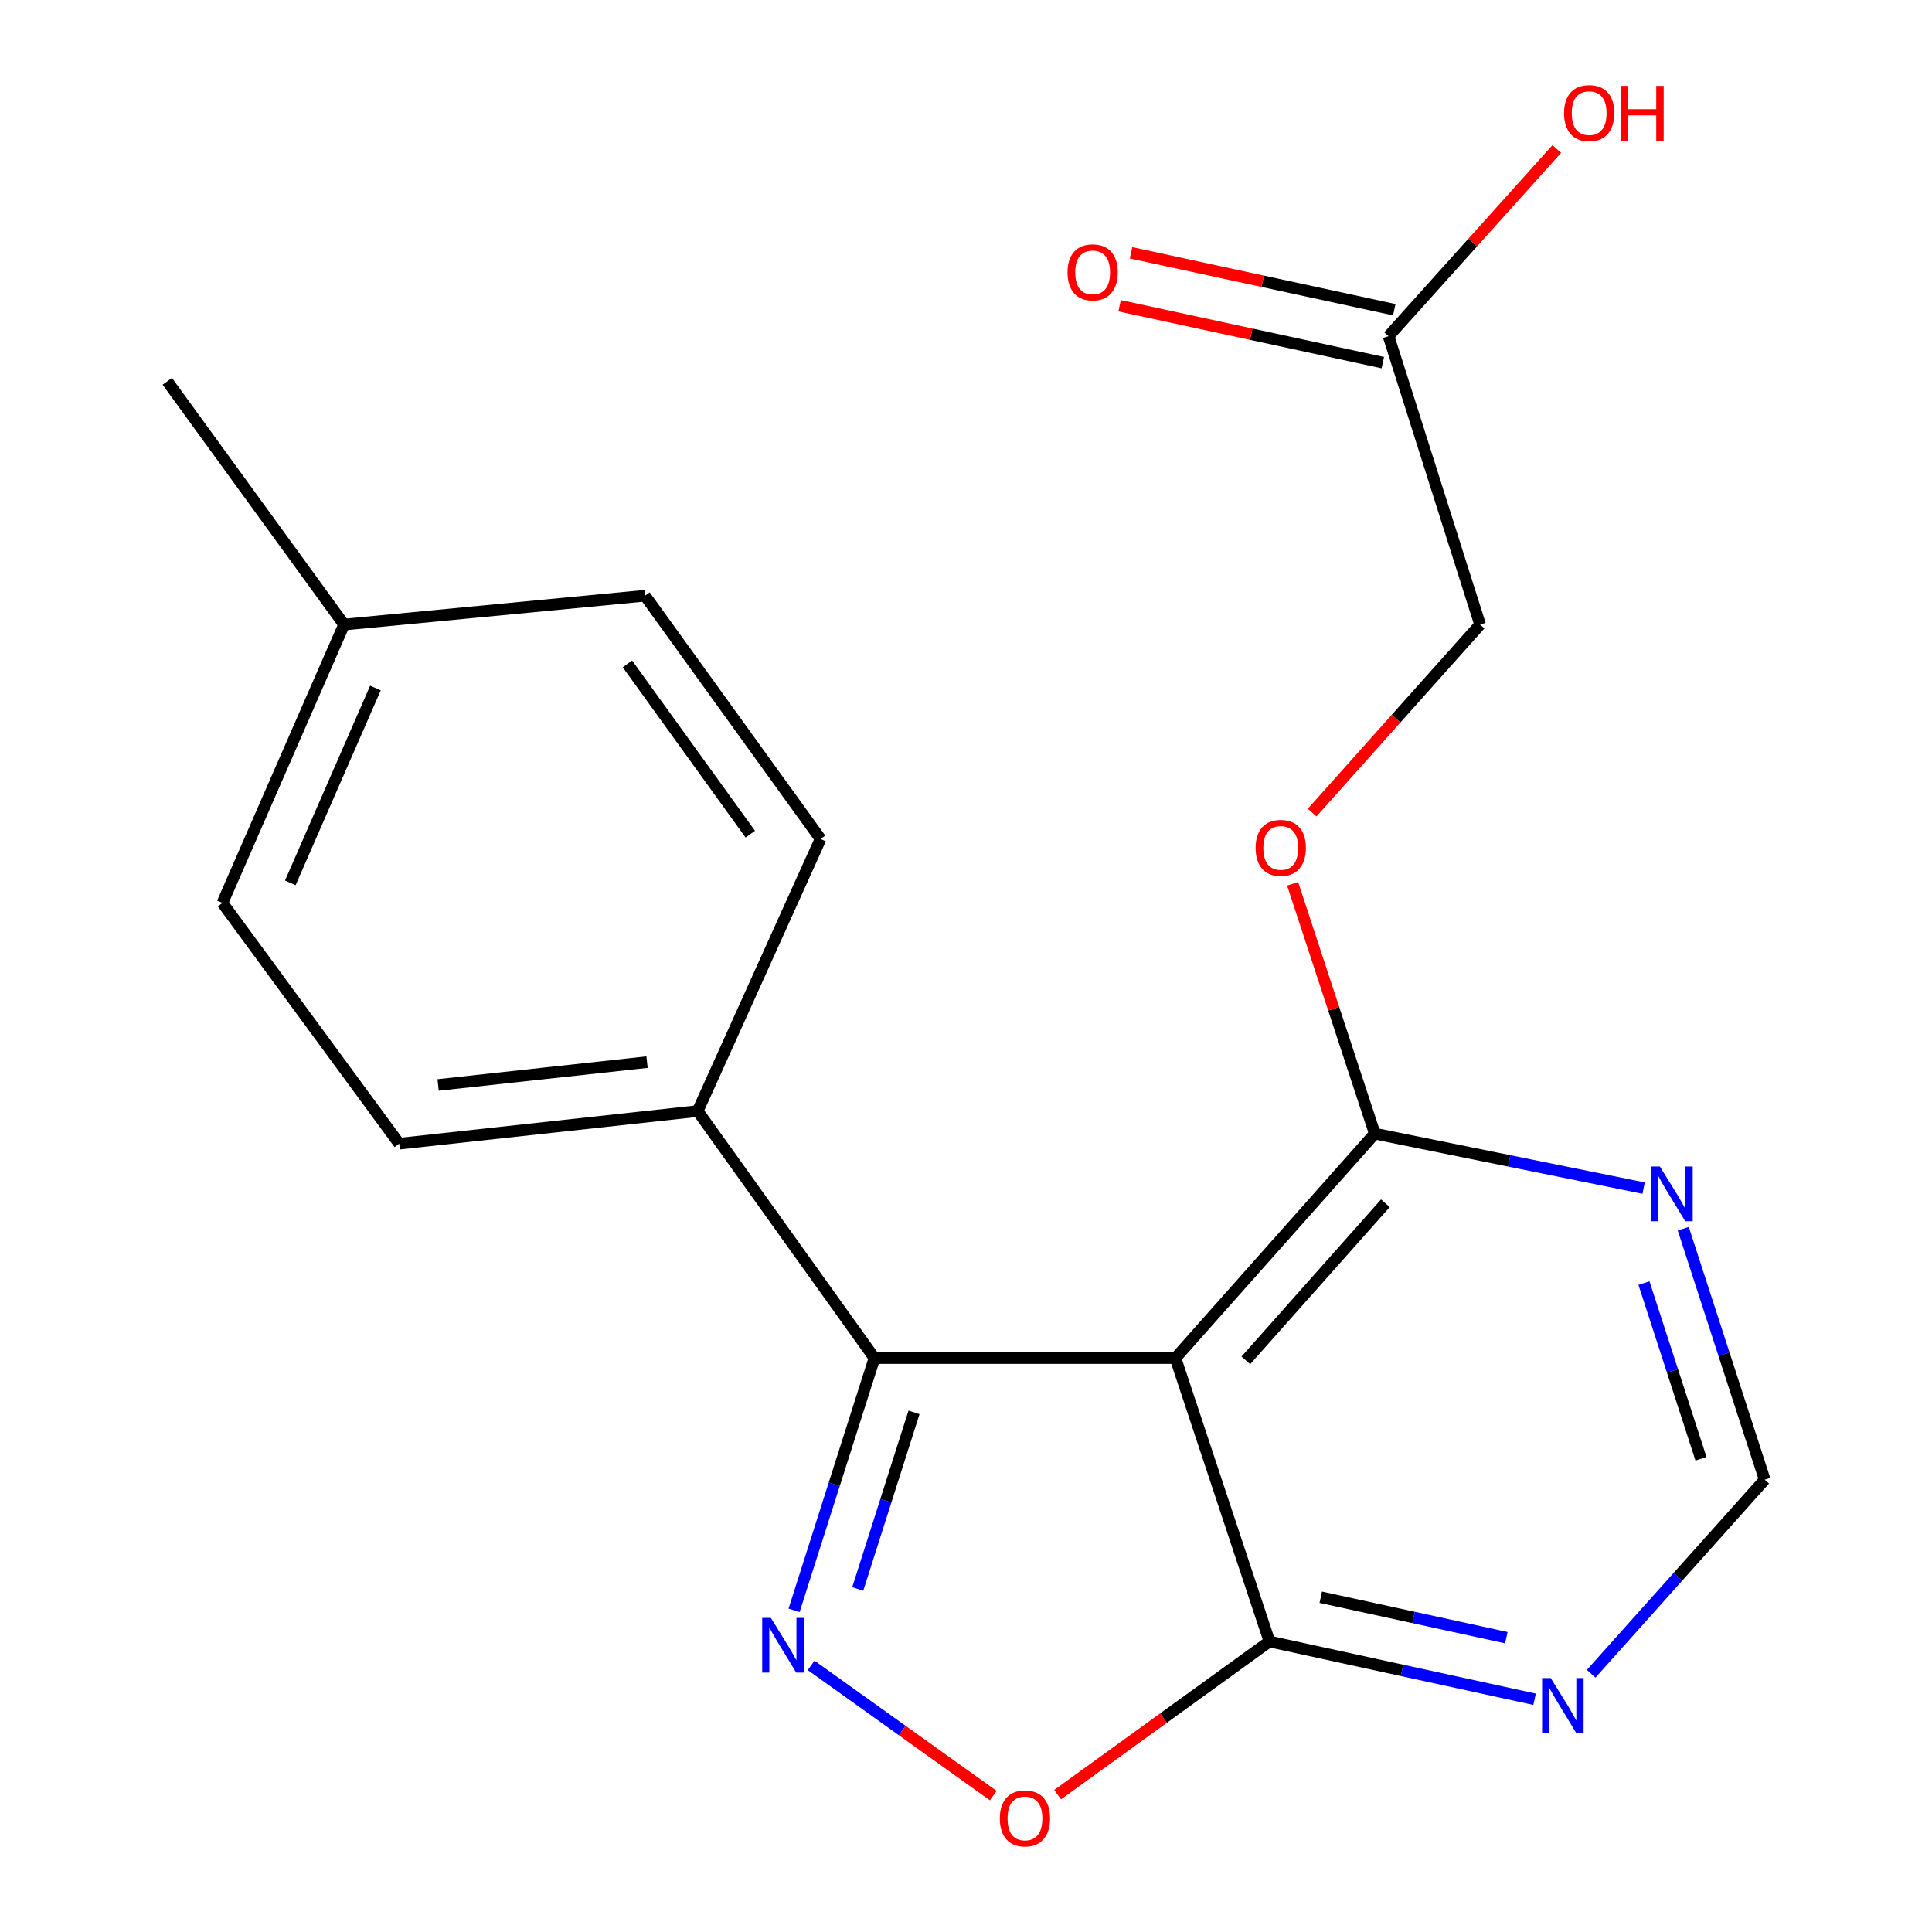 <?xml version='1.0' encoding='iso-8859-1'?>
<svg version='1.1' baseProfile='full'
              xmlns='http://www.w3.org/2000/svg'
                      xmlns:rdkit='http://www.rdkit.org/xml'
                      xmlns:xlink='http://www.w3.org/1999/xlink'
                  xml:space='preserve'
width='1000px' height='1000px' viewBox='0 0 1000 1000'>
<!-- END OF HEADER -->
<rect style='opacity:1.0;fill:#FFFFFF;stroke:none' width='1000' height='1000' x='0' y='0'> </rect>
<path class='bond-1' d='M 411.013,833.513 L 431.817,768.227' style='fill:none;fill-rule:evenodd;stroke:#0000FF;stroke-width:6px;stroke-linecap:butt;stroke-linejoin:miter;stroke-opacity:1' />
<path class='bond-1' d='M 431.817,768.227 L 452.621,702.942' style='fill:none;fill-rule:evenodd;stroke:#000000;stroke-width:6px;stroke-linecap:butt;stroke-linejoin:miter;stroke-opacity:1' />
<path class='bond-1' d='M 443.966,822.439 L 458.529,776.739' style='fill:none;fill-rule:evenodd;stroke:#0000FF;stroke-width:6px;stroke-linecap:butt;stroke-linejoin:miter;stroke-opacity:1' />
<path class='bond-1' d='M 458.529,776.739 L 473.091,731.04' style='fill:none;fill-rule:evenodd;stroke:#000000;stroke-width:6px;stroke-linecap:butt;stroke-linejoin:miter;stroke-opacity:1' />
<path class='bond-3' d='M 419.848,862.004 L 466.979,895.702' style='fill:none;fill-rule:evenodd;stroke:#0000FF;stroke-width:6px;stroke-linecap:butt;stroke-linejoin:miter;stroke-opacity:1' />
<path class='bond-3' d='M 466.979,895.702 L 514.11,929.401' style='fill:none;fill-rule:evenodd;stroke:#FF0000;stroke-width:6px;stroke-linecap:butt;stroke-linejoin:miter;stroke-opacity:1' />
<path class='bond-0' d='M 608.401,702.942 L 452.621,702.942' style='fill:none;fill-rule:evenodd;stroke:#000000;stroke-width:6px;stroke-linecap:butt;stroke-linejoin:miter;stroke-opacity:1' />
<path class='bond-4' d='M 608.401,702.942 L 711.584,586.77' style='fill:none;fill-rule:evenodd;stroke:#000000;stroke-width:6px;stroke-linecap:butt;stroke-linejoin:miter;stroke-opacity:1' />
<path class='bond-4' d='M 644.839,704.133 L 717.067,622.813' style='fill:none;fill-rule:evenodd;stroke:#000000;stroke-width:6px;stroke-linecap:butt;stroke-linejoin:miter;stroke-opacity:1' />
<path class='bond-20' d='M 608.401,702.942 L 657.072,849.626' style='fill:none;fill-rule:evenodd;stroke:#000000;stroke-width:6px;stroke-linecap:butt;stroke-linejoin:miter;stroke-opacity:1' />
<path class='bond-7' d='M 452.621,702.942 L 361.119,575.089' style='fill:none;fill-rule:evenodd;stroke:#000000;stroke-width:6px;stroke-linecap:butt;stroke-linejoin:miter;stroke-opacity:1' />
<path class='bond-2' d='M 657.072,849.626 L 602.244,889.266' style='fill:none;fill-rule:evenodd;stroke:#000000;stroke-width:6px;stroke-linecap:butt;stroke-linejoin:miter;stroke-opacity:1' />
<path class='bond-2' d='M 602.244,889.266 L 547.415,928.906' style='fill:none;fill-rule:evenodd;stroke:#FF0000;stroke-width:6px;stroke-linecap:butt;stroke-linejoin:miter;stroke-opacity:1' />
<path class='bond-5' d='M 657.072,849.626 L 725.686,864.58' style='fill:none;fill-rule:evenodd;stroke:#000000;stroke-width:6px;stroke-linecap:butt;stroke-linejoin:miter;stroke-opacity:1' />
<path class='bond-5' d='M 725.686,864.58 L 794.301,879.534' style='fill:none;fill-rule:evenodd;stroke:#0000FF;stroke-width:6px;stroke-linecap:butt;stroke-linejoin:miter;stroke-opacity:1' />
<path class='bond-5' d='M 683.626,826.72 L 731.656,837.188' style='fill:none;fill-rule:evenodd;stroke:#000000;stroke-width:6px;stroke-linecap:butt;stroke-linejoin:miter;stroke-opacity:1' />
<path class='bond-5' d='M 731.656,837.188 L 779.686,847.657' style='fill:none;fill-rule:evenodd;stroke:#0000FF;stroke-width:6px;stroke-linecap:butt;stroke-linejoin:miter;stroke-opacity:1' />
<path class='bond-6' d='M 711.584,586.77 L 781.16,600.867' style='fill:none;fill-rule:evenodd;stroke:#000000;stroke-width:6px;stroke-linecap:butt;stroke-linejoin:miter;stroke-opacity:1' />
<path class='bond-6' d='M 781.16,600.867 L 850.737,614.964' style='fill:none;fill-rule:evenodd;stroke:#0000FF;stroke-width:6px;stroke-linecap:butt;stroke-linejoin:miter;stroke-opacity:1' />
<path class='bond-10' d='M 711.584,586.77 L 690.316,522.109' style='fill:none;fill-rule:evenodd;stroke:#000000;stroke-width:6px;stroke-linecap:butt;stroke-linejoin:miter;stroke-opacity:1' />
<path class='bond-10' d='M 690.316,522.109 L 669.048,457.448' style='fill:none;fill-rule:evenodd;stroke:#FF0000;stroke-width:6px;stroke-linecap:butt;stroke-linejoin:miter;stroke-opacity:1' />
<path class='bond-8' d='M 823.585,866.333 L 868.501,816.114' style='fill:none;fill-rule:evenodd;stroke:#0000FF;stroke-width:6px;stroke-linecap:butt;stroke-linejoin:miter;stroke-opacity:1' />
<path class='bond-8' d='M 868.501,816.114 L 913.418,765.895' style='fill:none;fill-rule:evenodd;stroke:#000000;stroke-width:6px;stroke-linecap:butt;stroke-linejoin:miter;stroke-opacity:1' />
<path class='bond-21' d='M 871.258,635.984 L 892.338,700.94' style='fill:none;fill-rule:evenodd;stroke:#0000FF;stroke-width:6px;stroke-linecap:butt;stroke-linejoin:miter;stroke-opacity:1' />
<path class='bond-21' d='M 892.338,700.94 L 913.418,765.895' style='fill:none;fill-rule:evenodd;stroke:#000000;stroke-width:6px;stroke-linecap:butt;stroke-linejoin:miter;stroke-opacity:1' />
<path class='bond-21' d='M 850.916,664.124 L 865.672,709.593' style='fill:none;fill-rule:evenodd;stroke:#0000FF;stroke-width:6px;stroke-linecap:butt;stroke-linejoin:miter;stroke-opacity:1' />
<path class='bond-21' d='M 865.672,709.593 L 880.428,755.062' style='fill:none;fill-rule:evenodd;stroke:#000000;stroke-width:6px;stroke-linecap:butt;stroke-linejoin:miter;stroke-opacity:1' />
<path class='bond-12' d='M 361.119,575.089 L 206.649,591.972' style='fill:none;fill-rule:evenodd;stroke:#000000;stroke-width:6px;stroke-linecap:butt;stroke-linejoin:miter;stroke-opacity:1' />
<path class='bond-12' d='M 334.903,549.752 L 226.773,561.571' style='fill:none;fill-rule:evenodd;stroke:#000000;stroke-width:6px;stroke-linecap:butt;stroke-linejoin:miter;stroke-opacity:1' />
<path class='bond-13' d='M 361.119,575.089 L 424.711,434.246' style='fill:none;fill-rule:evenodd;stroke:#000000;stroke-width:6px;stroke-linecap:butt;stroke-linejoin:miter;stroke-opacity:1' />
<path class='bond-9' d='M 718.717,174.006 L 766.095,323.275' style='fill:none;fill-rule:evenodd;stroke:#000000;stroke-width:6px;stroke-linecap:butt;stroke-linejoin:miter;stroke-opacity:1' />
<path class='bond-11' d='M 721.679,160.305 L 653.556,145.578' style='fill:none;fill-rule:evenodd;stroke:#000000;stroke-width:6px;stroke-linecap:butt;stroke-linejoin:miter;stroke-opacity:1' />
<path class='bond-11' d='M 653.556,145.578 L 585.434,130.851' style='fill:none;fill-rule:evenodd;stroke:#FF0000;stroke-width:6px;stroke-linecap:butt;stroke-linejoin:miter;stroke-opacity:1' />
<path class='bond-11' d='M 715.755,187.707 L 647.632,172.98' style='fill:none;fill-rule:evenodd;stroke:#000000;stroke-width:6px;stroke-linecap:butt;stroke-linejoin:miter;stroke-opacity:1' />
<path class='bond-11' d='M 647.632,172.98 L 579.51,158.252' style='fill:none;fill-rule:evenodd;stroke:#FF0000;stroke-width:6px;stroke-linecap:butt;stroke-linejoin:miter;stroke-opacity:1' />
<path class='bond-15' d='M 718.717,174.006 L 762.258,125.561' style='fill:none;fill-rule:evenodd;stroke:#000000;stroke-width:6px;stroke-linecap:butt;stroke-linejoin:miter;stroke-opacity:1' />
<path class='bond-15' d='M 762.258,125.561 L 805.798,77.116' style='fill:none;fill-rule:evenodd;stroke:#FF0000;stroke-width:6px;stroke-linecap:butt;stroke-linejoin:miter;stroke-opacity:1' />
<path class='bond-14' d='M 679.162,420.601 L 722.629,371.938' style='fill:none;fill-rule:evenodd;stroke:#FF0000;stroke-width:6px;stroke-linecap:butt;stroke-linejoin:miter;stroke-opacity:1' />
<path class='bond-14' d='M 722.629,371.938 L 766.095,323.275' style='fill:none;fill-rule:evenodd;stroke:#000000;stroke-width:6px;stroke-linecap:butt;stroke-linejoin:miter;stroke-opacity:1' />
<path class='bond-17' d='M 206.649,591.972 L 115.131,467.358' style='fill:none;fill-rule:evenodd;stroke:#000000;stroke-width:6px;stroke-linecap:butt;stroke-linejoin:miter;stroke-opacity:1' />
<path class='bond-16' d='M 424.711,434.246 L 333.864,308.339' style='fill:none;fill-rule:evenodd;stroke:#000000;stroke-width:6px;stroke-linecap:butt;stroke-linejoin:miter;stroke-opacity:1' />
<path class='bond-16' d='M 388.35,431.764 L 324.756,343.629' style='fill:none;fill-rule:evenodd;stroke:#000000;stroke-width:6px;stroke-linecap:butt;stroke-linejoin:miter;stroke-opacity:1' />
<path class='bond-18' d='M 333.864,308.339 L 178.084,323.275' style='fill:none;fill-rule:evenodd;stroke:#000000;stroke-width:6px;stroke-linecap:butt;stroke-linejoin:miter;stroke-opacity:1' />
<path class='bond-22' d='M 115.131,467.358 L 178.084,323.275' style='fill:none;fill-rule:evenodd;stroke:#000000;stroke-width:6px;stroke-linecap:butt;stroke-linejoin:miter;stroke-opacity:1' />
<path class='bond-22' d='M 150.264,456.97 L 194.331,356.112' style='fill:none;fill-rule:evenodd;stroke:#000000;stroke-width:6px;stroke-linecap:butt;stroke-linejoin:miter;stroke-opacity:1' />
<path class='bond-19' d='M 178.084,323.275 L 86.582,197.369' style='fill:none;fill-rule:evenodd;stroke:#000000;stroke-width:6px;stroke-linecap:butt;stroke-linejoin:miter;stroke-opacity:1' />
<path  class='atom-0' d='M 398.998 837.412
L 408.278 852.412
Q 409.198 853.892, 410.678 856.572
Q 412.158 859.252, 412.238 859.412
L 412.238 837.412
L 415.998 837.412
L 415.998 865.732
L 412.118 865.732
L 402.158 849.332
Q 400.998 847.412, 399.758 845.212
Q 398.558 843.012, 398.198 842.332
L 398.198 865.732
L 394.518 865.732
L 394.518 837.412
L 398.998 837.412
' fill='#0000FF'/>
<path  class='atom-4' d='M 517.511 941.208
Q 517.511 934.408, 520.871 930.608
Q 524.231 926.808, 530.511 926.808
Q 536.791 926.808, 540.151 930.608
Q 543.511 934.408, 543.511 941.208
Q 543.511 948.088, 540.111 952.008
Q 536.711 955.888, 530.511 955.888
Q 524.271 955.888, 520.871 952.008
Q 517.511 948.128, 517.511 941.208
M 530.511 952.688
Q 534.831 952.688, 537.151 949.808
Q 539.511 946.888, 539.511 941.208
Q 539.511 935.648, 537.151 932.848
Q 534.831 930.008, 530.511 930.008
Q 526.191 930.008, 523.831 932.808
Q 521.511 935.608, 521.511 941.208
Q 521.511 946.928, 523.831 949.808
Q 526.191 952.688, 530.511 952.688
' fill='#FF0000'/>
<path  class='atom-6' d='M 802.666 868.562
L 811.946 883.562
Q 812.866 885.042, 814.346 887.722
Q 815.826 890.402, 815.906 890.562
L 815.906 868.562
L 819.666 868.562
L 819.666 896.882
L 815.786 896.882
L 805.826 880.482
Q 804.666 878.562, 803.426 876.362
Q 802.226 874.162, 801.866 873.482
L 801.866 896.882
L 798.186 896.882
L 798.186 868.562
L 802.666 868.562
' fill='#0000FF'/>
<path  class='atom-7' d='M 859.14 603.775
L 868.42 618.775
Q 869.34 620.255, 870.82 622.935
Q 872.3 625.615, 872.38 625.775
L 872.38 603.775
L 876.14 603.775
L 876.14 632.095
L 872.26 632.095
L 862.3 615.695
Q 861.14 613.775, 859.9 611.575
Q 858.7 609.375, 858.34 608.695
L 858.34 632.095
L 854.66 632.095
L 854.66 603.775
L 859.14 603.775
' fill='#0000FF'/>
<path  class='atom-11' d='M 649.912 438.874
Q 649.912 432.074, 653.272 428.274
Q 656.632 424.474, 662.912 424.474
Q 669.192 424.474, 672.552 428.274
Q 675.912 432.074, 675.912 438.874
Q 675.912 445.754, 672.512 449.674
Q 669.112 453.554, 662.912 453.554
Q 656.672 453.554, 653.272 449.674
Q 649.912 445.794, 649.912 438.874
M 662.912 450.354
Q 667.232 450.354, 669.552 447.474
Q 671.912 444.554, 671.912 438.874
Q 671.912 433.314, 669.552 430.514
Q 667.232 427.674, 662.912 427.674
Q 658.592 427.674, 656.232 430.474
Q 653.912 433.274, 653.912 438.874
Q 653.912 444.594, 656.232 447.474
Q 658.592 450.354, 662.912 450.354
' fill='#FF0000'/>
<path  class='atom-12' d='M 552.554 140.974
Q 552.554 134.174, 555.914 130.374
Q 559.274 126.574, 565.554 126.574
Q 571.834 126.574, 575.194 130.374
Q 578.554 134.174, 578.554 140.974
Q 578.554 147.854, 575.154 151.774
Q 571.754 155.654, 565.554 155.654
Q 559.314 155.654, 555.914 151.774
Q 552.554 147.894, 552.554 140.974
M 565.554 152.454
Q 569.874 152.454, 572.194 149.574
Q 574.554 146.654, 574.554 140.974
Q 574.554 135.414, 572.194 132.614
Q 569.874 129.774, 565.554 129.774
Q 561.234 129.774, 558.874 132.574
Q 556.554 135.374, 556.554 140.974
Q 556.554 146.694, 558.874 149.574
Q 561.234 152.454, 565.554 152.454
' fill='#FF0000'/>
<path  class='atom-16' d='M 809.554 58.552
Q 809.554 51.752, 812.914 47.952
Q 816.274 44.152, 822.554 44.152
Q 828.834 44.152, 832.194 47.952
Q 835.554 51.752, 835.554 58.552
Q 835.554 65.432, 832.154 69.352
Q 828.754 73.232, 822.554 73.232
Q 816.314 73.232, 812.914 69.352
Q 809.554 65.472, 809.554 58.552
M 822.554 70.032
Q 826.874 70.032, 829.194 67.152
Q 831.554 64.232, 831.554 58.552
Q 831.554 52.992, 829.194 50.192
Q 826.874 47.352, 822.554 47.352
Q 818.234 47.352, 815.874 50.152
Q 813.554 52.952, 813.554 58.552
Q 813.554 64.272, 815.874 67.152
Q 818.234 70.032, 822.554 70.032
' fill='#FF0000'/>
<path  class='atom-16' d='M 838.954 44.472
L 842.794 44.472
L 842.794 56.512
L 857.274 56.512
L 857.274 44.472
L 861.114 44.472
L 861.114 72.792
L 857.274 72.792
L 857.274 59.712
L 842.794 59.712
L 842.794 72.792
L 838.954 72.792
L 838.954 44.472
' fill='#FF0000'/>
</svg>
